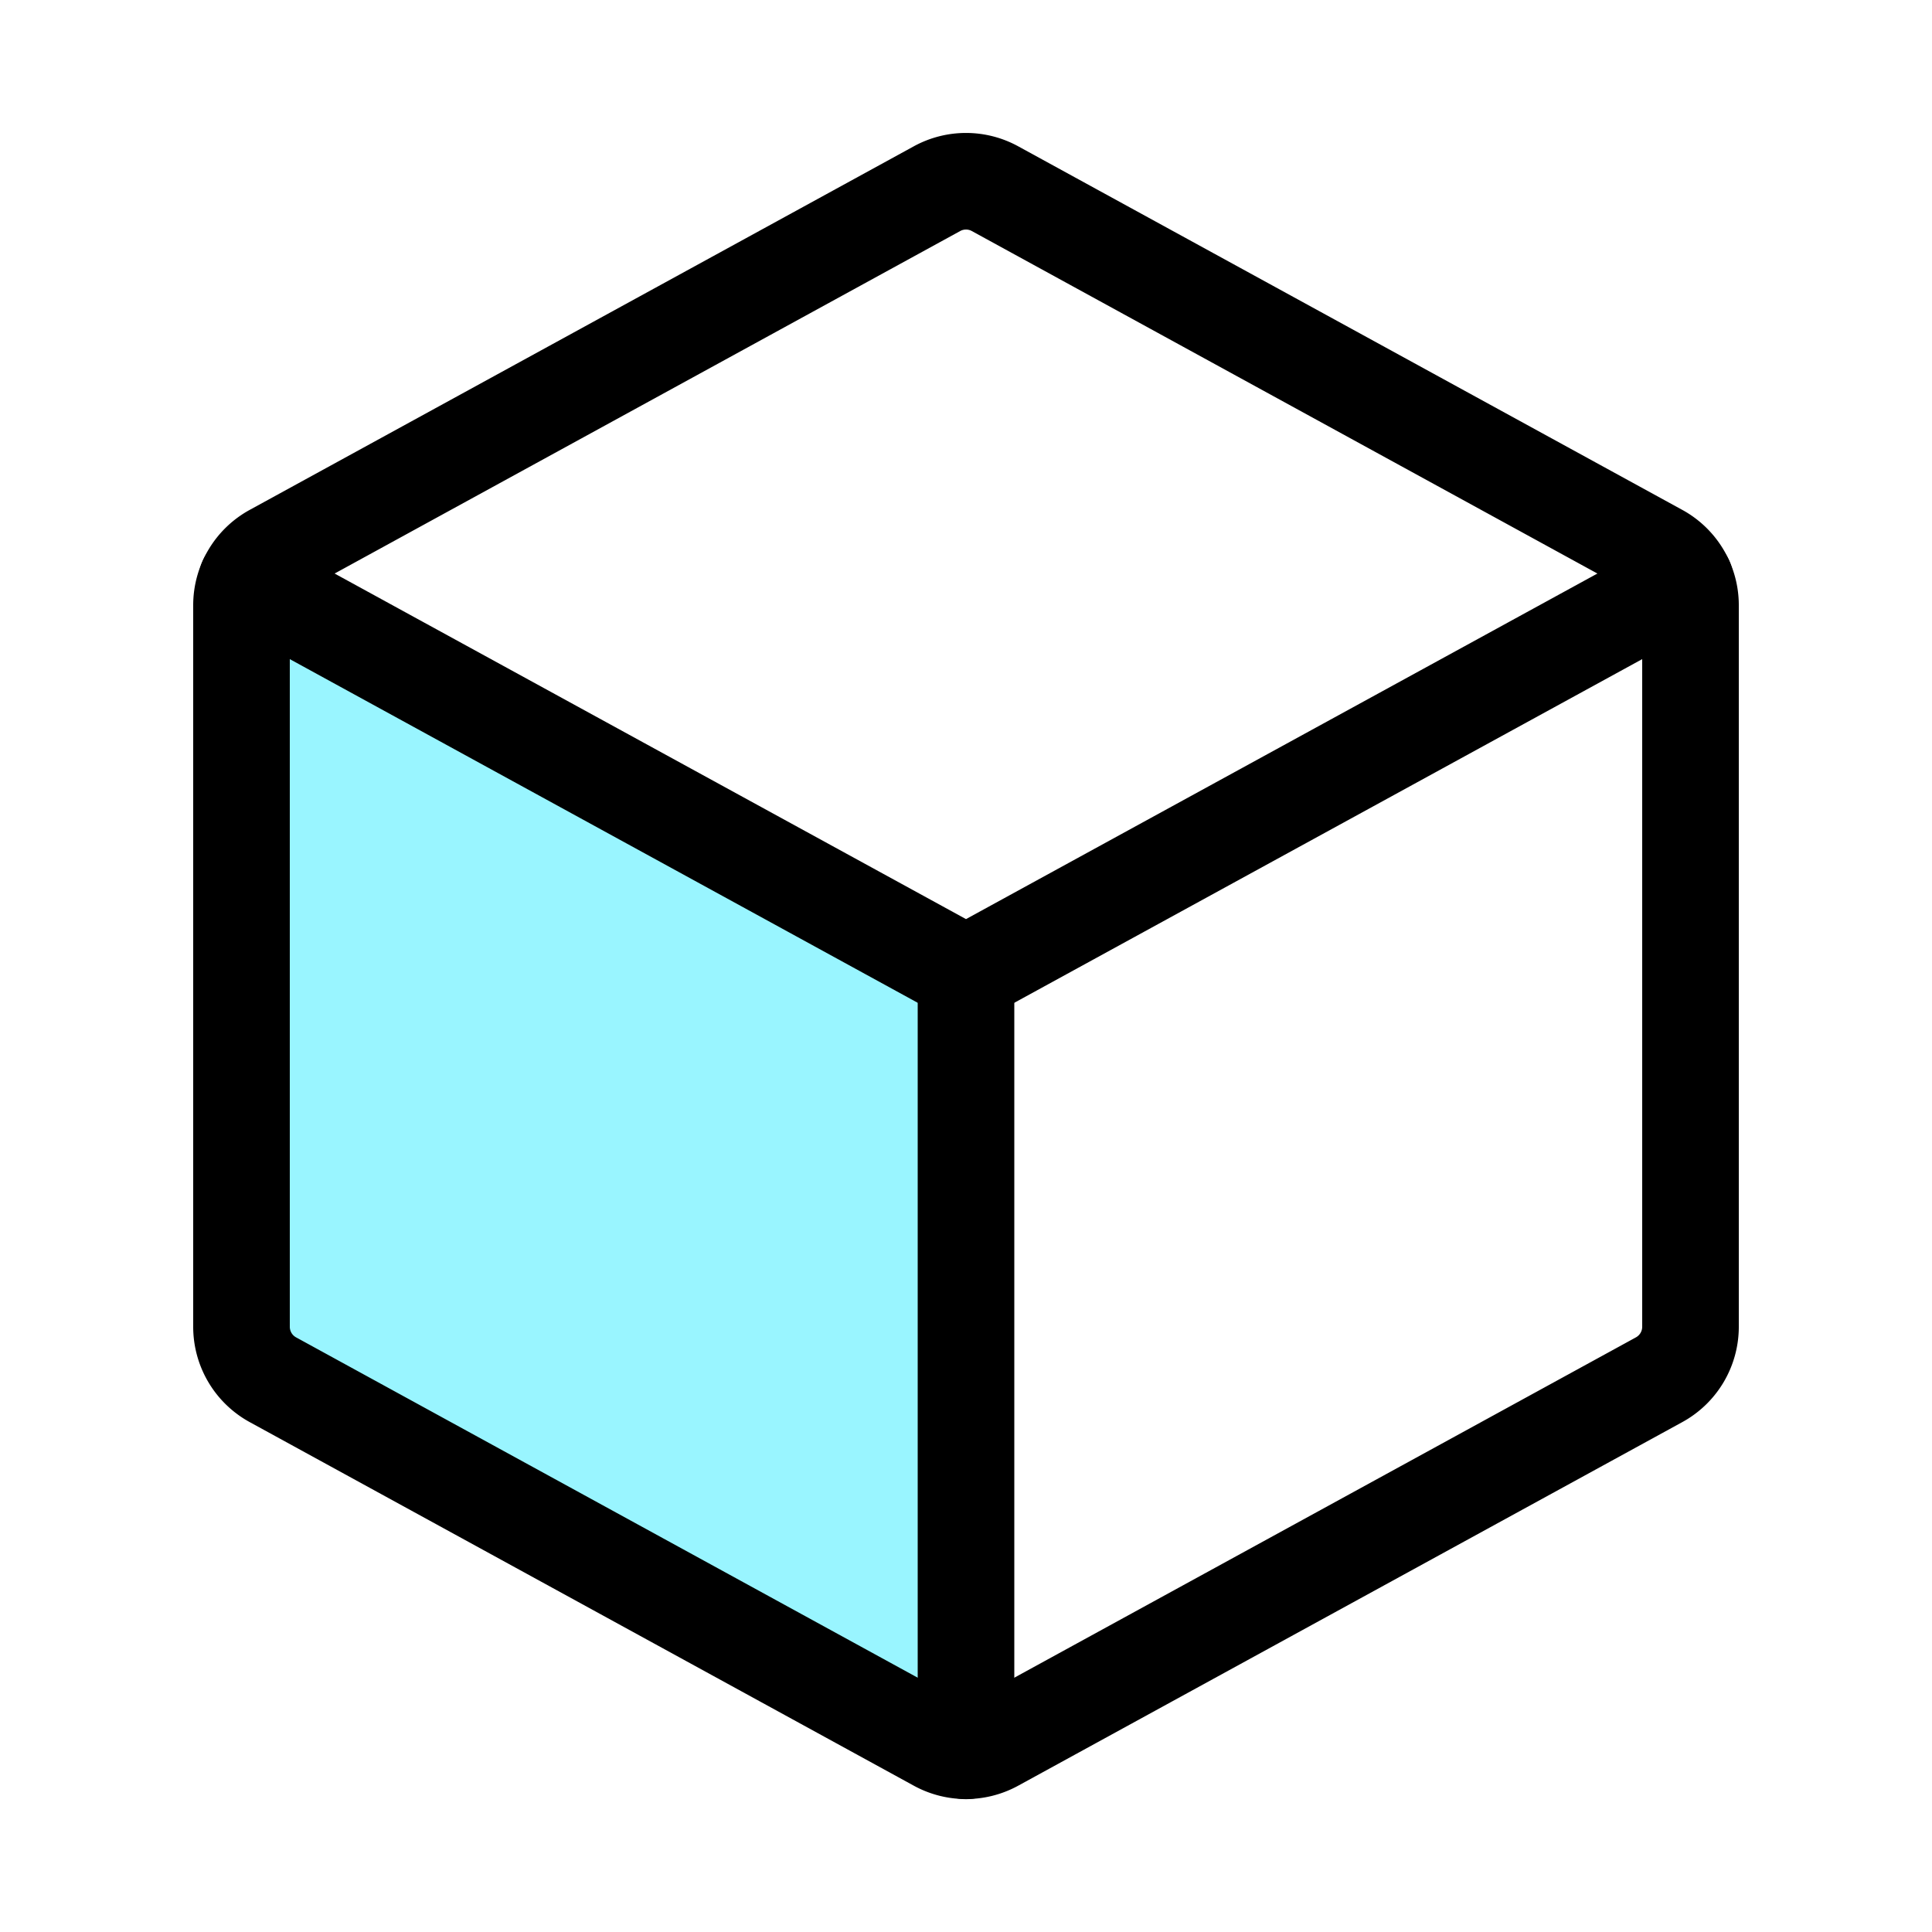 <svg xmlns="http://www.w3.org/2000/svg" xmlns:xlink="http://www.w3.org/1999/xlink" width="40" height="40" viewBox="0 0 40 40">
  <defs>
    <clipPath id="clip-path">
      <rect id="Rectangle_1692" data-name="Rectangle 1692" width="40" height="40" fill="#fff"/>
    </clipPath>
  </defs>
  <g id="_02" data-name="02" clip-path="url(#clip-path)">
    <path id="Path_187" data-name="Path 187" d="M20,20.17V36.25a1.251,1.251,0,0,1-.6-.156L5.65,28.569A1.25,1.25,0,0,1,5,27.475V12.531a1.25,1.25,0,0,1,.109-.511Z" fill="#00e6ff" opacity="0.4"/>
    <path id="Path_188" data-name="Path 188" d="M5.109,12.019,20,20.169l14.891-8.15" fill="none" stroke="#000" stroke-linecap="round" stroke-linejoin="round" stroke-width="2"/>
    <path id="Path_189" data-name="Path 189" d="M20.6,3.906l13.75,7.528A1.25,1.25,0,0,1,35,12.528V27.472a1.25,1.25,0,0,1-.65,1.094L20.6,36.094a1.25,1.25,0,0,1-1.2,0L5.65,28.566A1.25,1.25,0,0,1,5,27.472V12.528a1.25,1.25,0,0,1,.65-1.094L19.4,3.906a1.25,1.25,0,0,1,1.2,0Z" fill="none" stroke="#000" stroke-linecap="round" stroke-linejoin="round" stroke-width="2"/>
    <path id="Path_190" data-name="Path 190" d="M20,20.17V36.25" fill="none" stroke="#000" stroke-linecap="round" stroke-linejoin="round" stroke-width="2"/>
  </g>
</svg>
